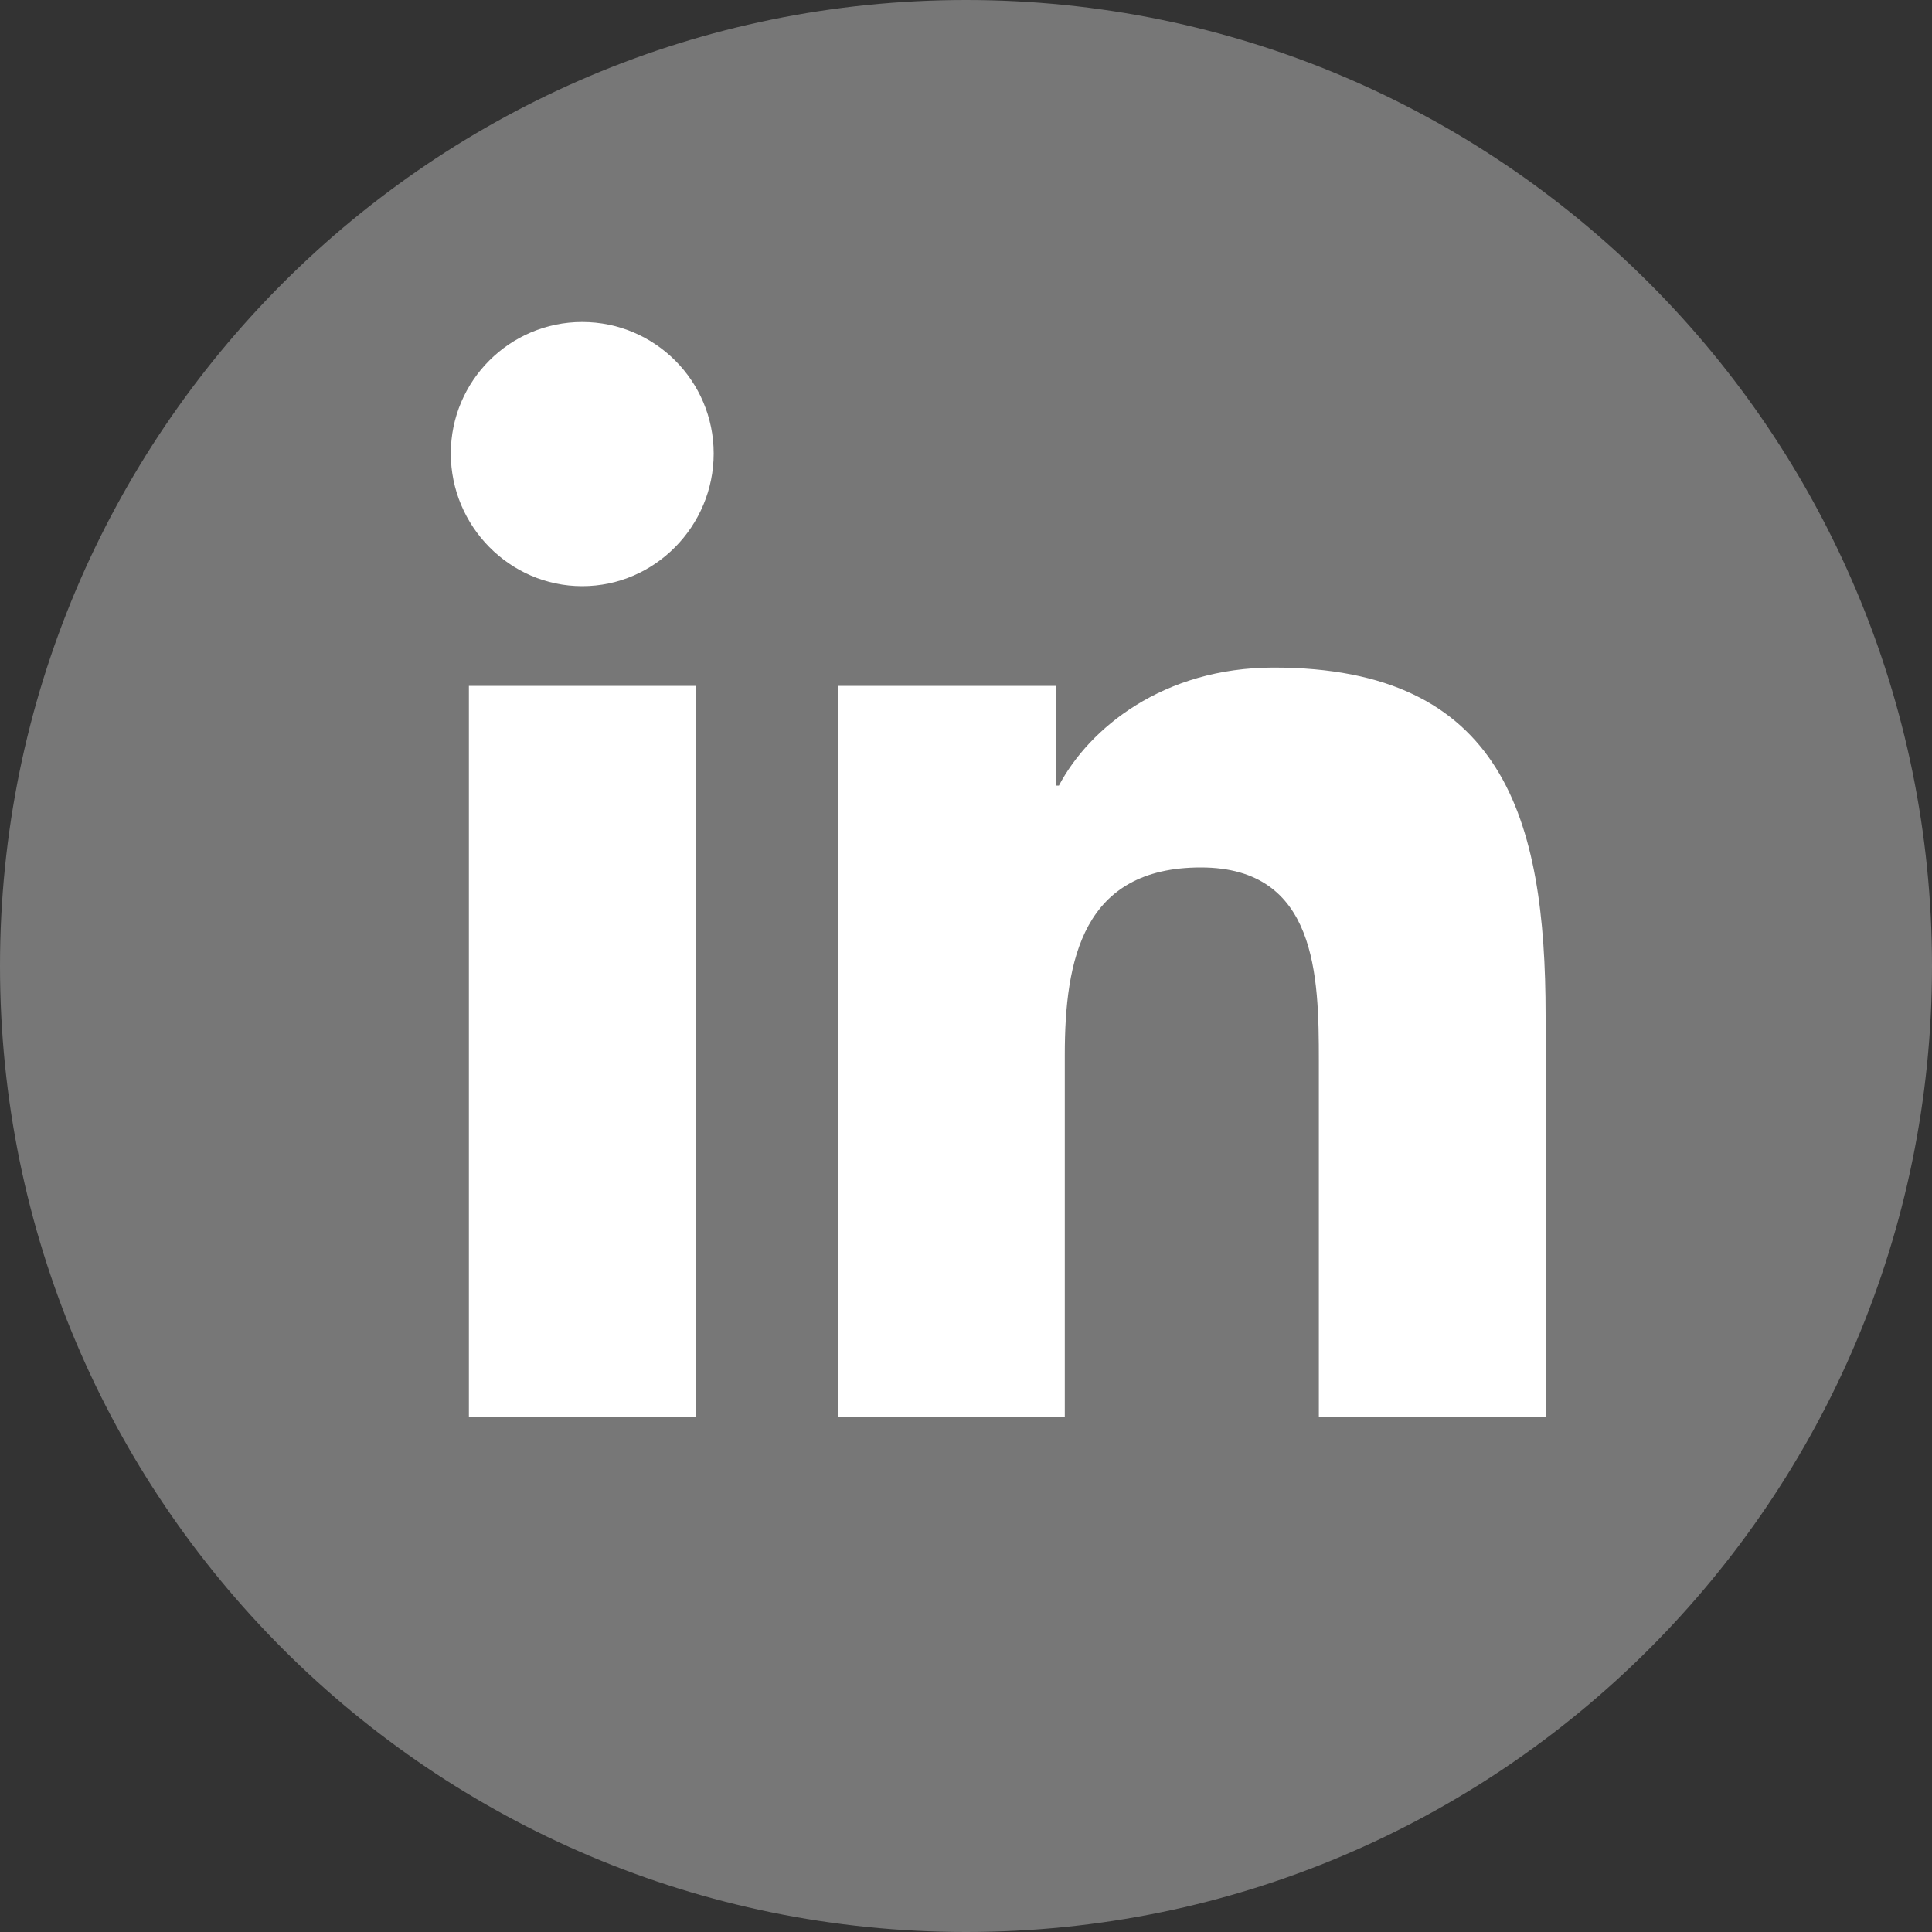<?xml version="1.0" encoding="UTF-8"?>
<svg width="30px" height="30px" viewBox="0 0 30 30" version="1.1" xmlns="http://www.w3.org/2000/svg" xmlns:xlink="http://www.w3.org/1999/xlink">
    <rect x="0" y="0" width="30" height="30" fill="#333333" stroke="none"/>
    <!-- Generator: Sketch 52.3 (67297) - http://www.bohemiancoding.com/sketch -->
    <title>linkedin-icon-circle-777777</title>
    <desc>Created with Sketch.</desc>
    <defs>
        <path d="M15,30 C23.284,30 30,23.284 30,15 C30,6.718 23.284,0 15,0 C6.716,0 0,6.718 0,15 C0,23.284 6.716,30 15,30" id="path-1"></path>
    </defs>
    <g id="linkedin-icon-circle-777777" stroke="none" stroke-width="1" fill="none" fill-rule="evenodd">
        <g id="Linked-In-Icon">
            <mask id="mask-2" fill="white">
                <use xlink:href="#path-1"></use>
            </mask>
            <use id="Mask" fill="#777777" xlink:href="#path-1"></use>
            <path d="M10.805,22 L7.281,22 L7.281,10.65 L10.805,10.65 L10.805,22 Z M9.041,9.102 C7.914,9.102 7,8.169 7,7.042 C7,5.915 7.914,5 9.041,5 C10.168,5 11.082,5.915 11.082,7.042 C11.082,8.169 10.168,9.102 9.041,9.102 Z M23.996,22 L20.479,22 L20.479,16.475 C20.479,15.158 20.453,13.47 18.647,13.47 C16.815,13.47 16.534,14.9 16.534,16.38 L16.534,22 L13.013,22 L13.013,10.65 L16.393,10.65 L16.393,12.198 L16.443,12.198 C16.913,11.307 18.063,10.366 19.778,10.366 C23.344,10.366 24,12.715 24,15.765 L24,22 L23.996,22 Z" id="Shape" fill="#FFFFFF" fill-rule="nonzero" mask="url(#mask-2)"></path>
        </g>
    </g>
</svg>